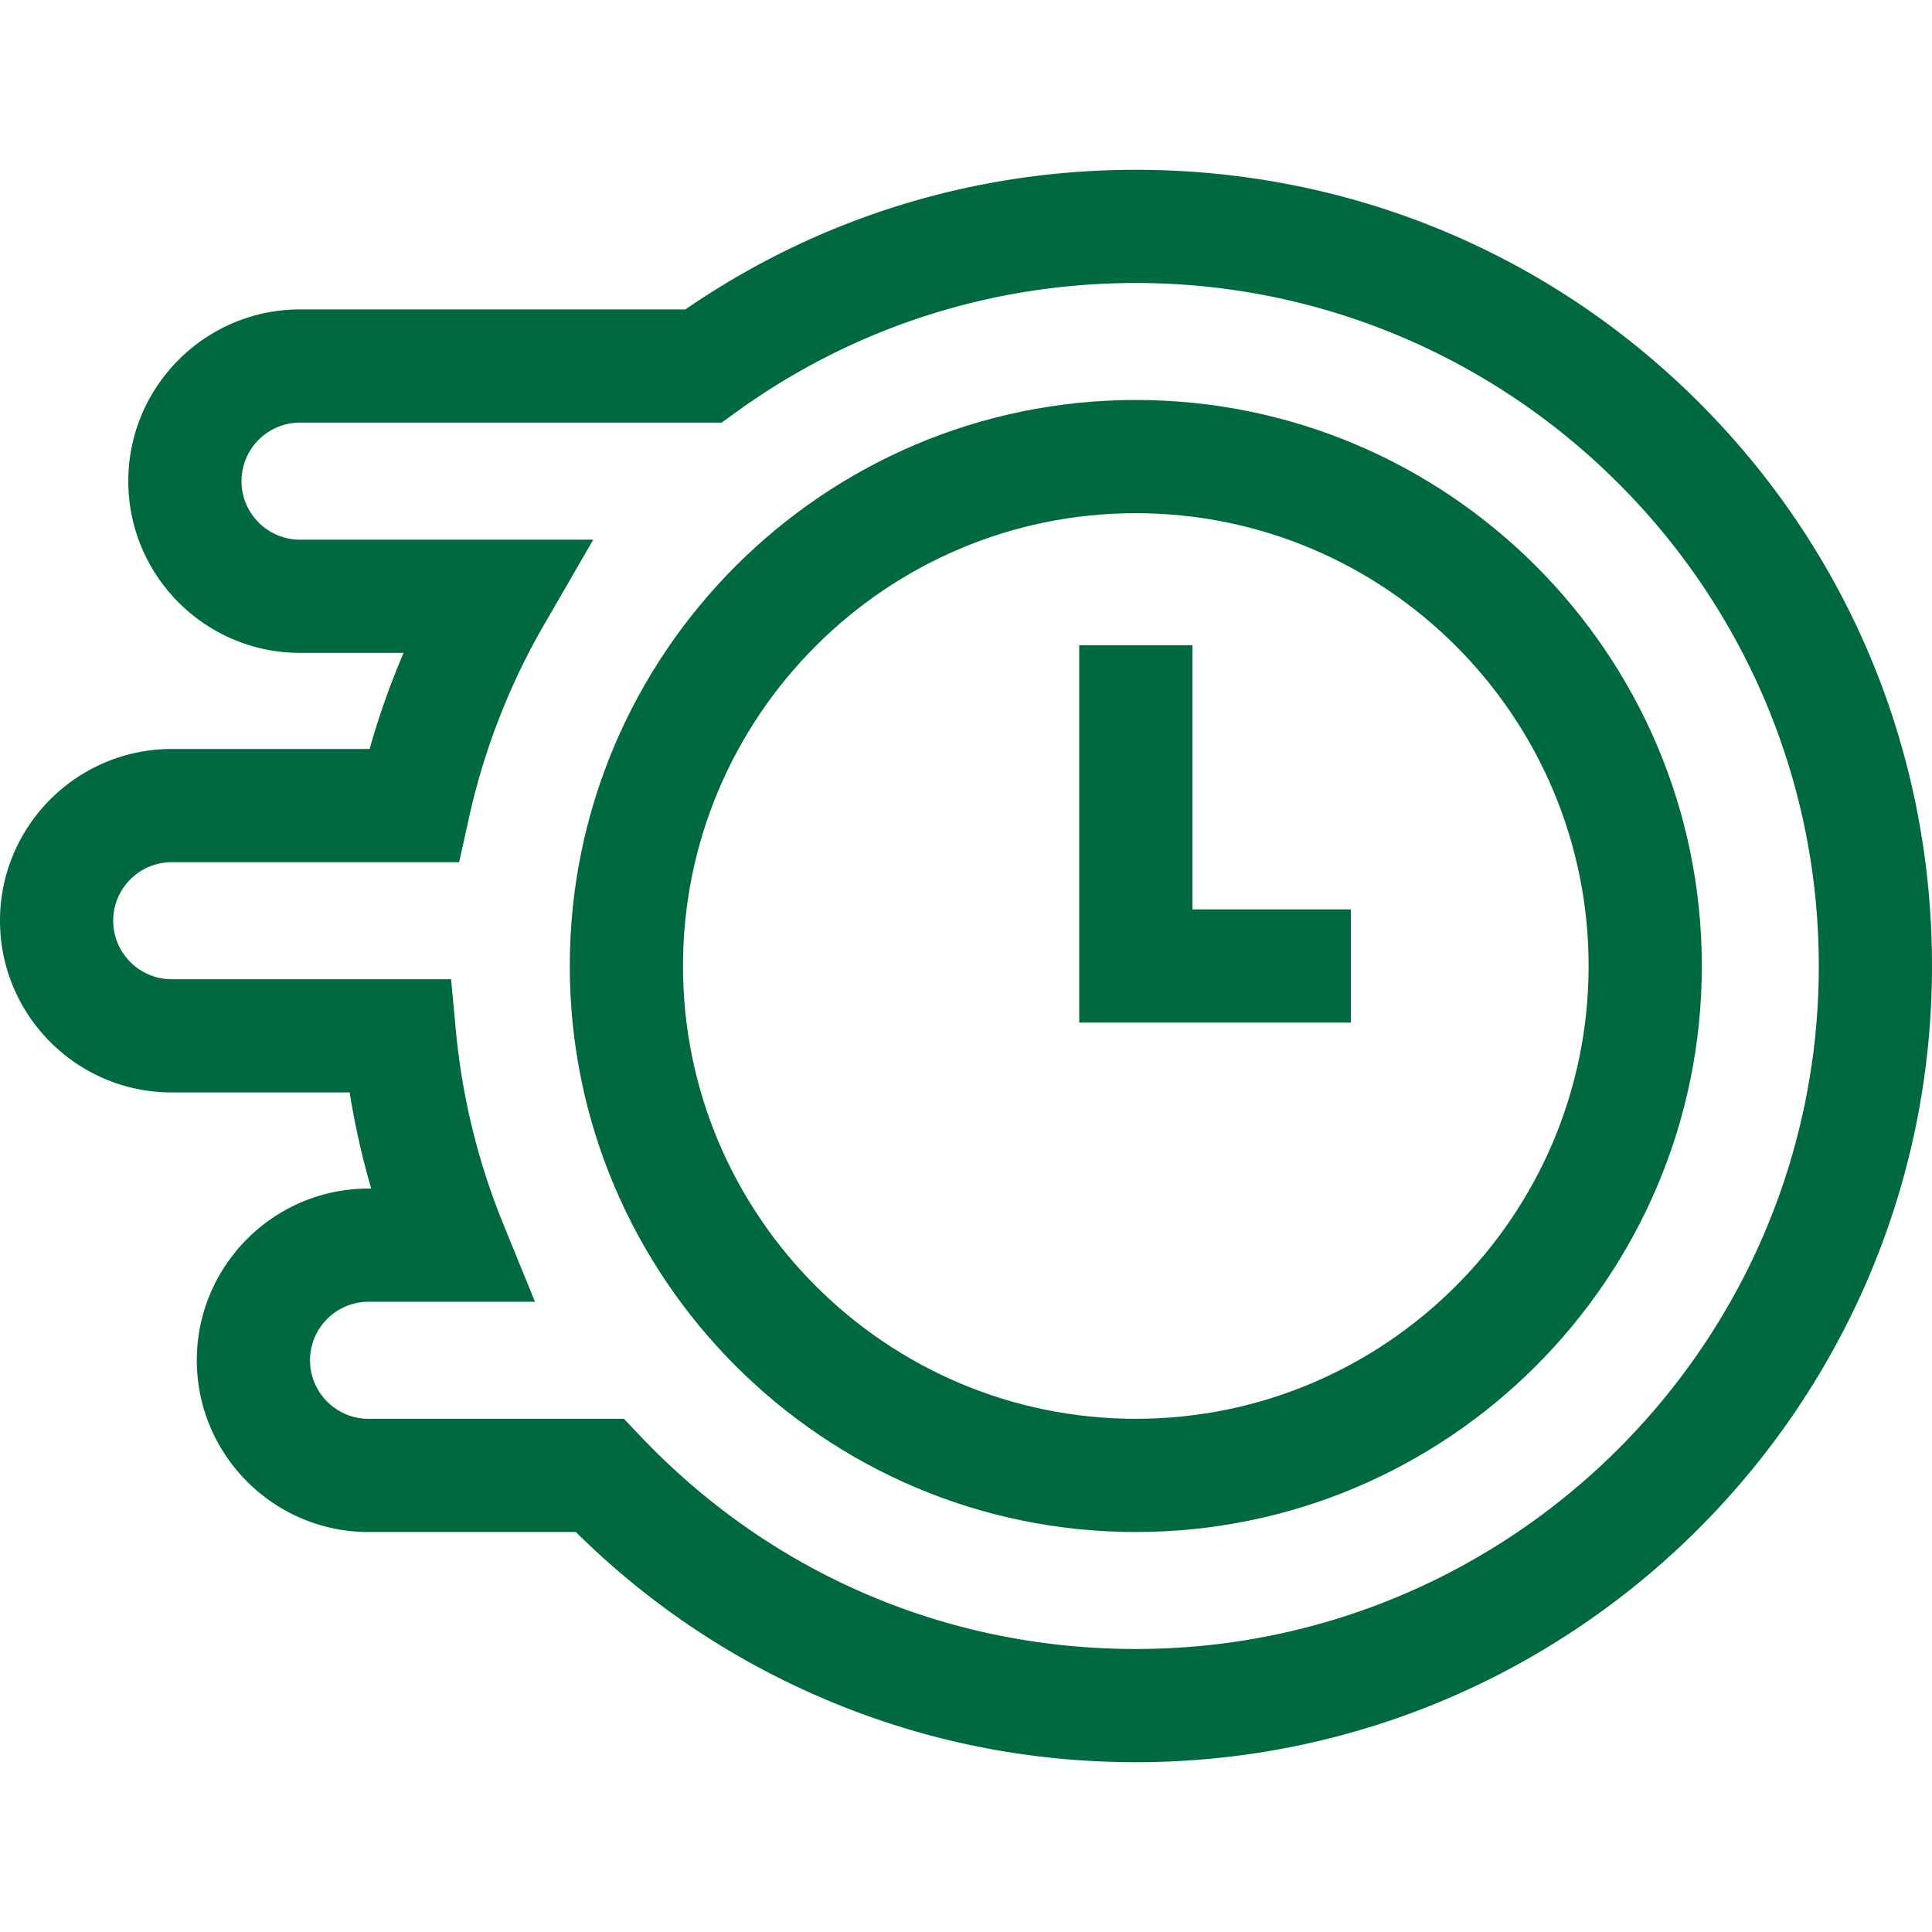 <svg height="512" width="512" xmlns="http://www.w3.org/2000/svg"><g fill="#006940"><path d="M301 106c-82.71 0-150 67.29-150 150s67.29 150 150 150 150-67.29 150-150-67.29-150-150-150zm0 270c-66.168 0-120-53.832-120-120s53.832-120 120-120 120 53.832 120 120-53.832 120-120 120z"/><path d="M450.501 106.909C410.841 67.139 357.954 45.152 301.58 45h-.584c-42.98 0-84.135 12.773-119.361 37H79.509C54.416 82 34 102.416 34 127.509s20.416 45.509 45.509 45.509h27.446a209.493 209.493 0 0 0-9.005 25.472H45.51C20.416 198.49 0 218.906 0 244s20.416 45.509 45.509 45.509h47.153a209.845 209.845 0 0 0 5.711 25.472h-.707c-25.094 0-45.509 20.416-45.509 45.51S72.573 406 97.666 406h54.941c18.493 18.316 39.909 32.877 63.742 43.327C243.093 461.054 271.574 467 301 467c116.345 0 211-94.654 211-211 0-56.374-21.84-109.323-61.499-149.091zM301 437c-50.092 0-96.693-20.006-131.218-56.333L165.347 376h-67.68c-8.552 0-15.509-6.958-15.509-15.509 0-8.552 6.958-15.51 15.509-15.51h44.111l-8.43-20.666a179.92 179.92 0 0 1-12.537-51.206l-1.274-13.601H45.509C36.958 259.509 30 252.552 30 244s6.958-15.51 15.509-15.51h76.172l2.601-11.761a179.631 179.631 0 0 1 19.919-51.201l13.019-22.51H79.509c-8.552 0-15.509-6.958-15.509-15.509S70.958 112 79.509 112h111.728l3.932-2.839C226.126 86.807 262.708 75 300.998 75h.501C401.028 75.269 482 156.465 482 256c0 99.804-81.197 181-181 181z"/><path d="M316 171h-30v100h72v-30h-42z"/></g></svg>
